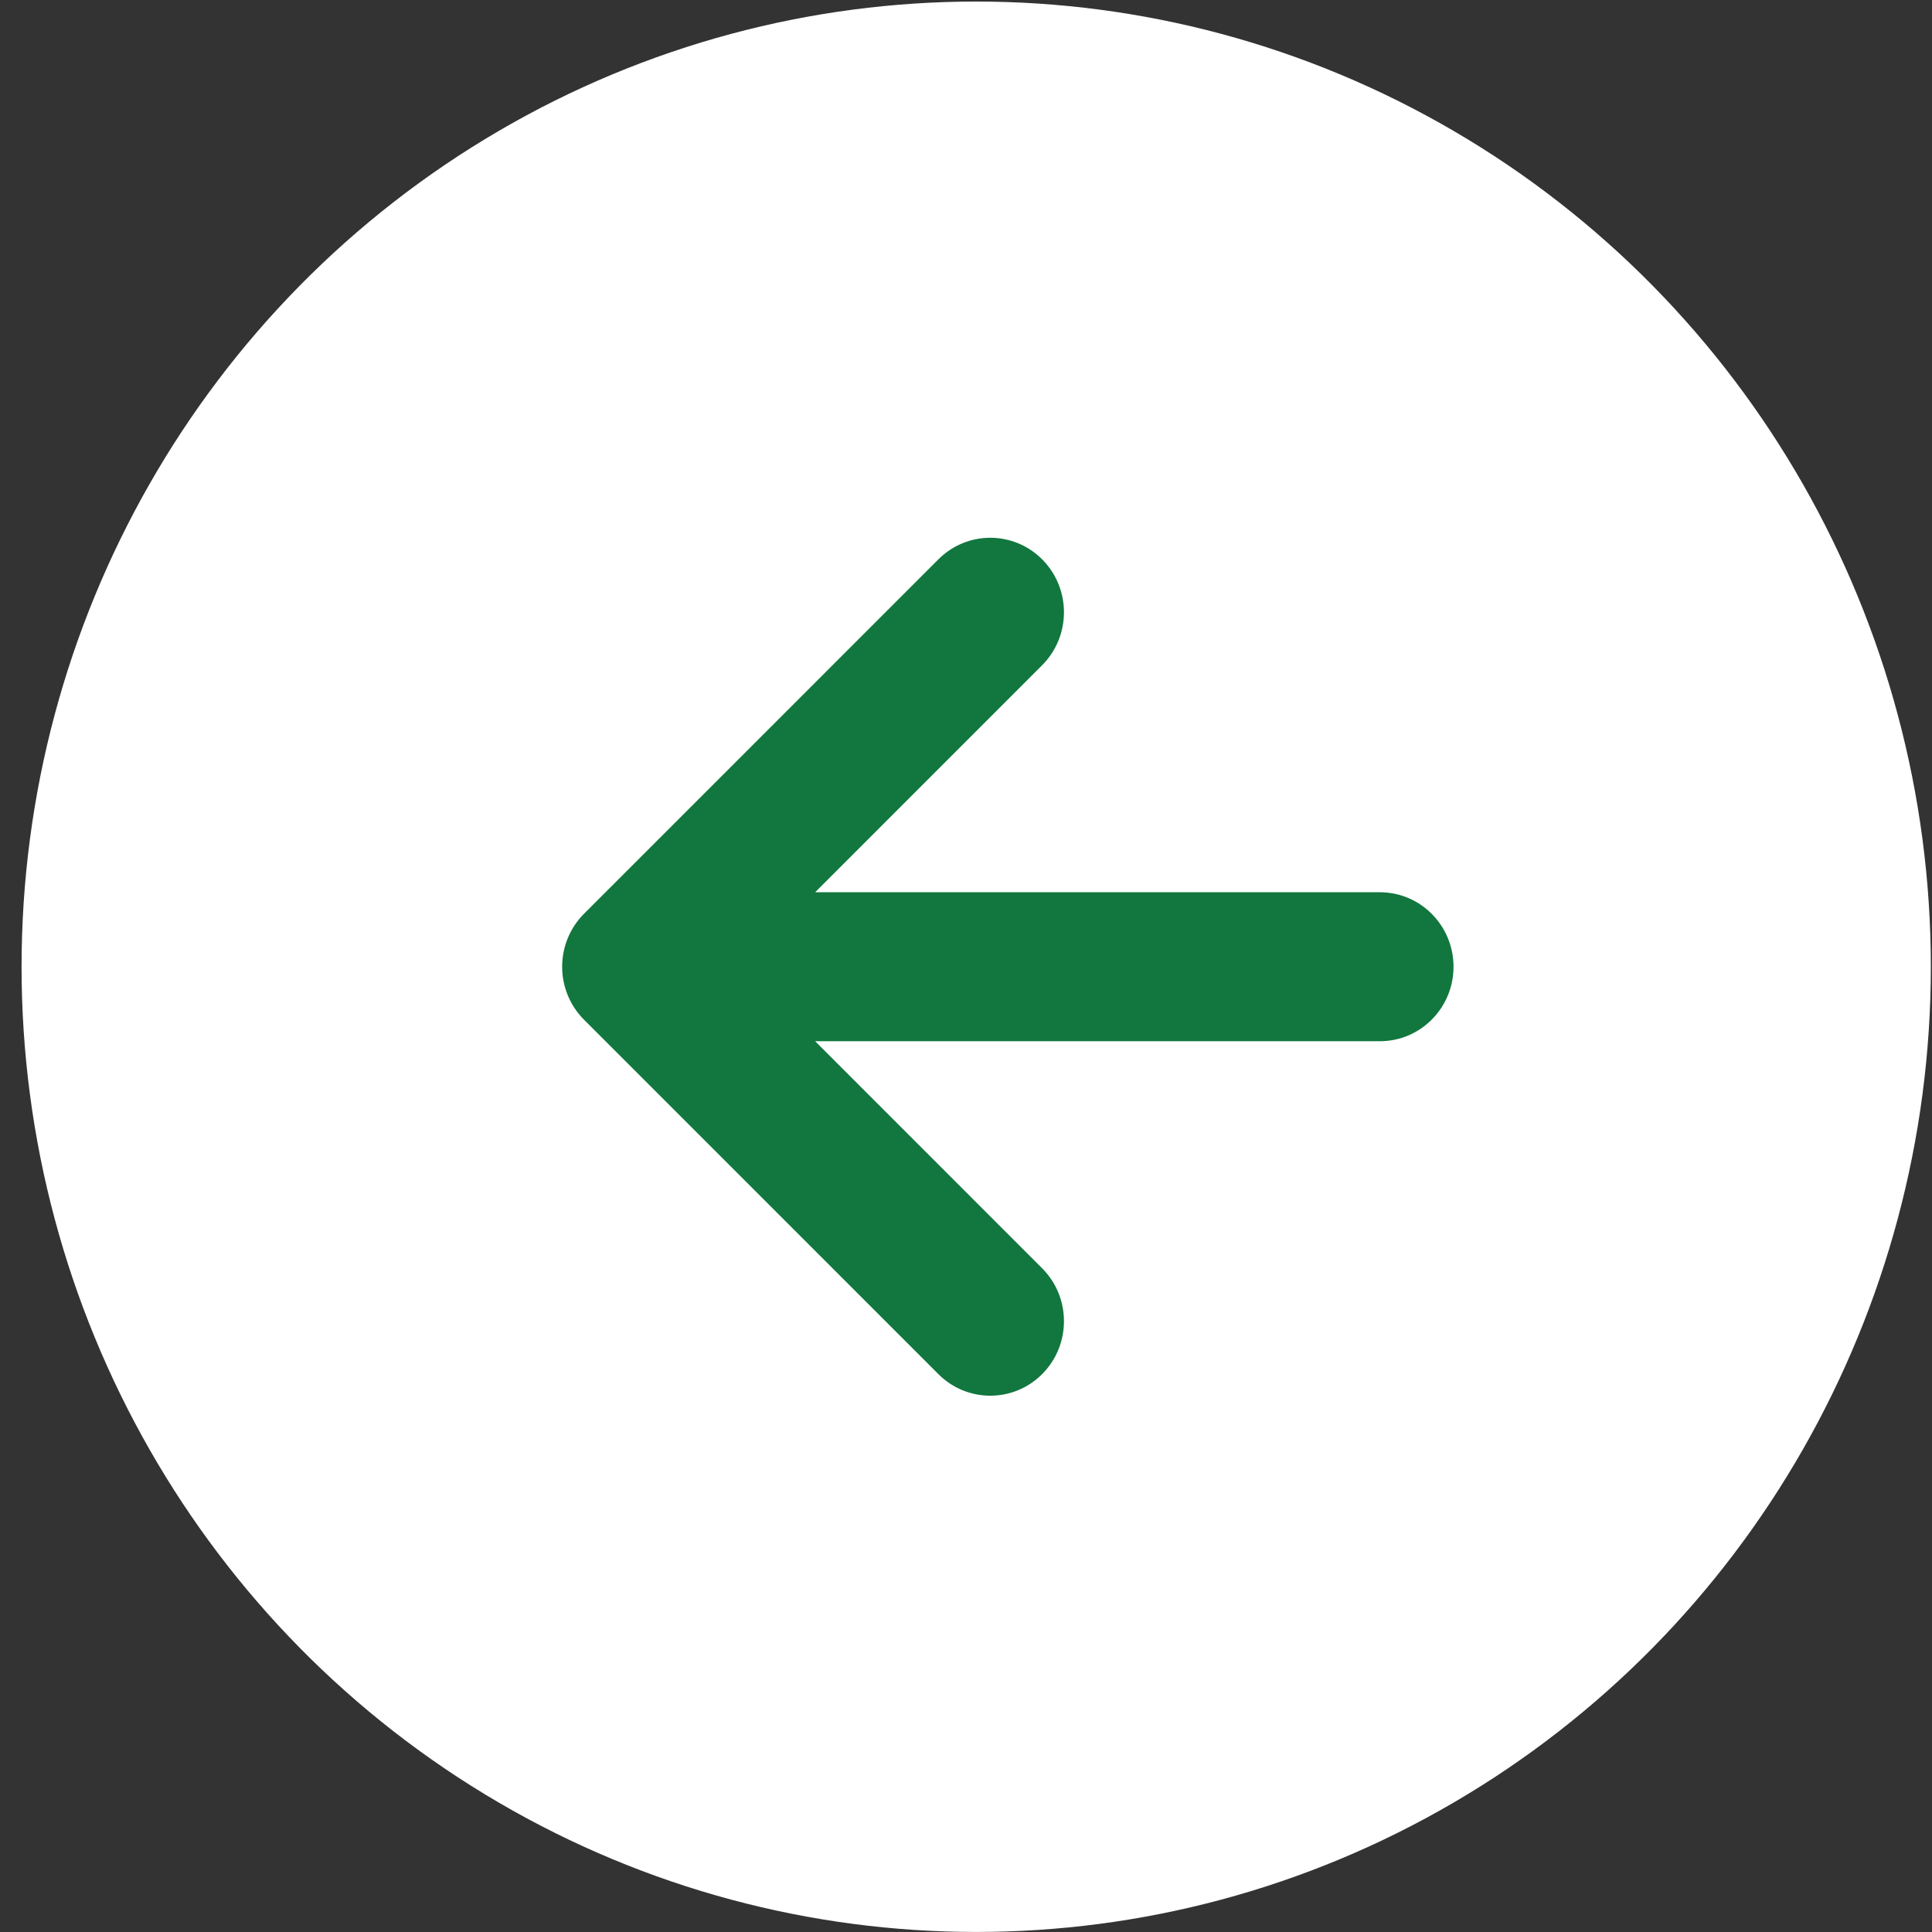 <svg width="85" height="85" viewBox="0 0 85 85" fill="none" xmlns="http://www.w3.org/2000/svg">
<rect x="0" y="0" width="85" height="85" fill="#333333" stroke="none"/>
<ellipse cx="42.949" cy="42.533" rx="42" ry="42.465" fill="white"/>
<path d="M60.707 39.255H35.863L45.848 29.268C47.121 27.995 47.132 25.919 45.873 24.632C44.614 23.345 42.561 23.334 41.287 24.607L25.694 40.201C25.078 40.818 24.732 41.657 24.732 42.533C24.732 43.409 25.078 44.246 25.694 44.863L41.287 60.458C42.561 61.731 44.614 61.72 45.873 60.432C47.132 59.146 47.121 57.07 45.848 55.797L35.863 45.81H60.707C62.497 45.81 63.949 44.343 63.949 42.533C63.949 40.722 62.497 39.255 60.707 39.255Z" fill="#11773F"/>
</svg>
